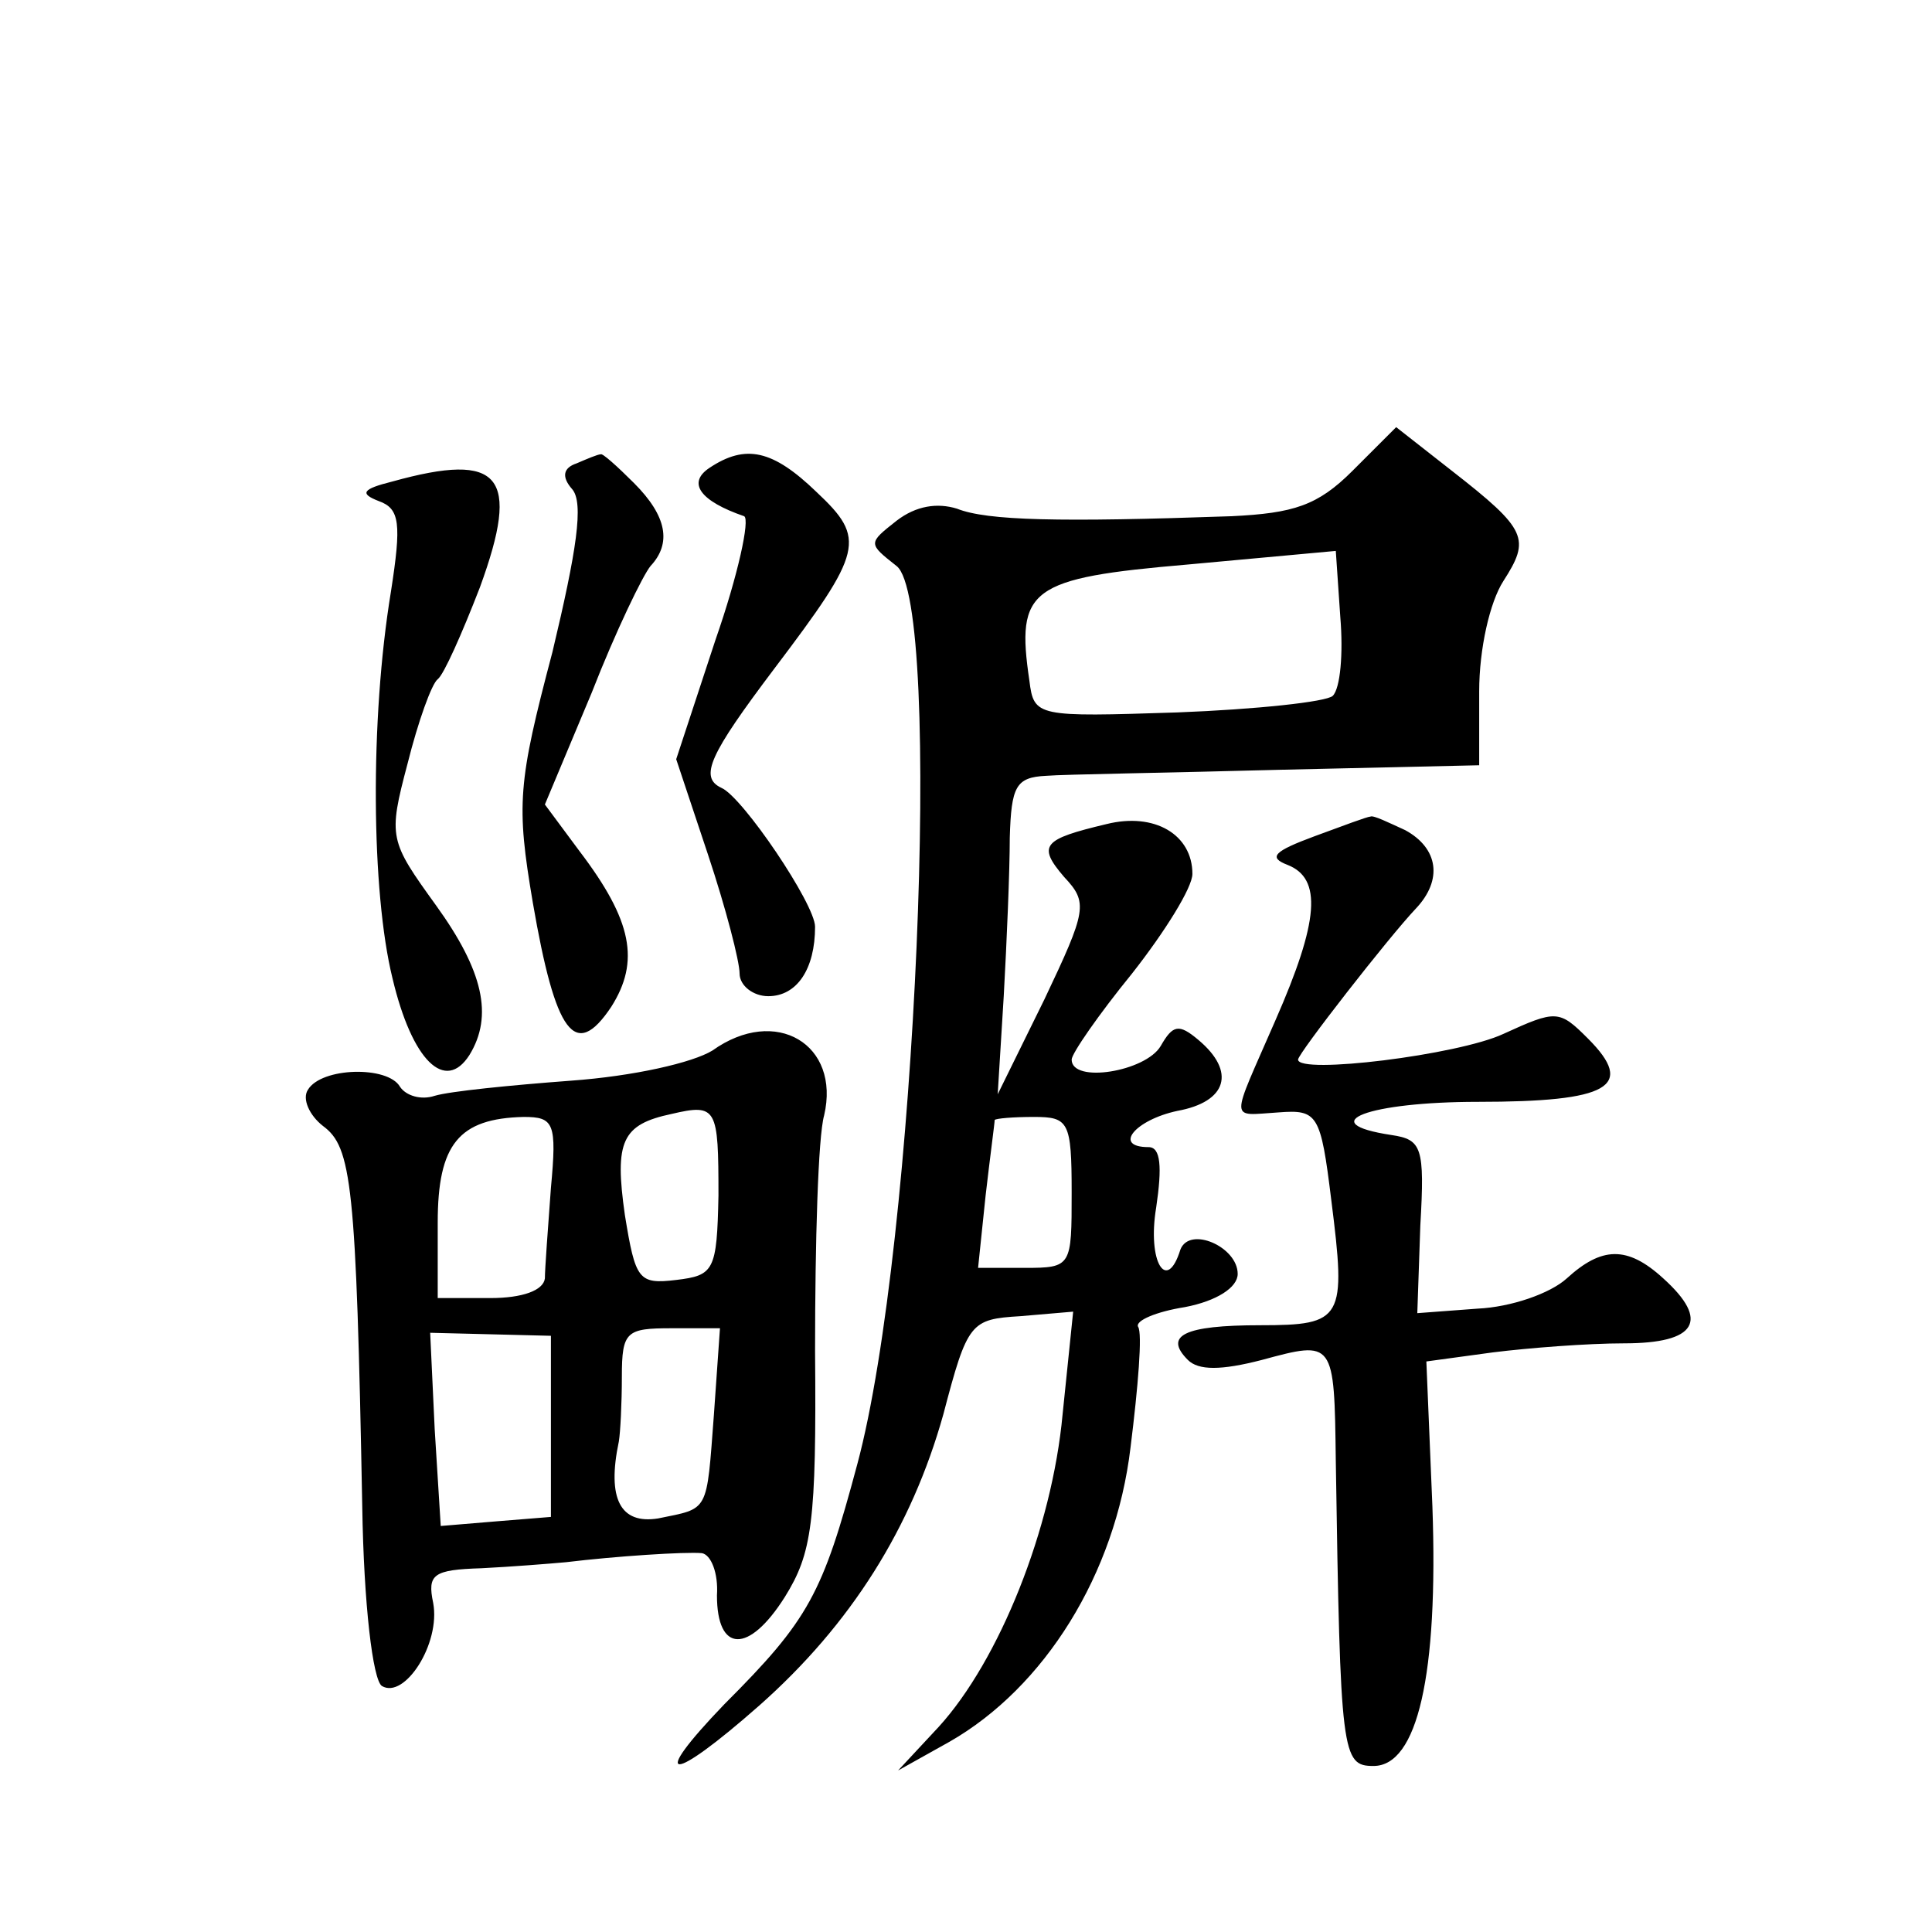 <?xml version="1.0" standalone="no"?>
<!DOCTYPE svg PUBLIC "-//W3C//DTD SVG 20010904//EN"
 "http://www.w3.org/TR/2001/REC-SVG-20010904/DTD/svg10.dtd">
<svg version="1.0" xmlns="http://www.w3.org/2000/svg"
 width="128pt" height="128pt" viewBox="0 0 128 128"
 preserveAspectRatio="xMidYMid meet">
<g transform="translate(0,128) scale(0.1,-0.1)"
fill="#0" stroke="none">
<path d="M896 968 c-23 -23 -39 -28 -80 -30 -114 -4 -162 -3 -182 5 -13 4 -27 2
-40 -8 -19 -15 -19 -15 0 -30 31 -24 13 -450 -26 -595 -23 -86 -32 -103 -88 -159
-51 -53 -36 -53 23 -1 61 54 101 118 122 193 16 61 18 63 51 65 l35 3 -7 -68 c-7
-76 -42 -163 -82 -207 l-27 -29 34 19 c63 36 110 111 120 195 5 40 8 76 5 80 -2
4 12 10 31 13 21 4 35 13 35 22 0 18 -32 32 -38 16 -9 -29 -22 -8 -16 28 4 27 3
40 -5 40 -24 0 -9 18 19 24 33 6 39 26 14 47 -13 11 -17 10 -25 -4 -10 -17 -59
-25 -59 -9 0 4 18 30 40 57 22 28 40 57 40 66 0 26 -25 41 -57 33 -42 -10 -46 -14
-28 -35 16 -17 15 -22 -13 -81 l-31 -63 4 65 c2 36 4 83 4 105 1 34 4 40 24 41
12 1 82 2 155 4 l132 3 0 49 c0 28 7 59 16 73 18 28 16 34 -34 73 l-37 29 -29 -29z
m-13 -149 c-4 -4 -51 -9 -103 -11 -93 -3 -95 -3 -98 21 -9 61 0 68 105 77 l98 9
3 -44 c2 -24 0 -47 -5 -52z m-173 -329 c0 -49 0 -50 -31 -50 l-31 0 5 48 c3 26
6 48 6 50 1 1 12 2 26 2 23 0 25 -3 25 -50z M382 973 c-9 -3 -10 -9 -3 -17 8 -9
3 -41 -13 -108 -23 -87 -24 -101 -13 -166 15 -87 28 -105 52 -69 19 30 14 57 -21
103 l-23 31 31 74 c16 41 34 78 39 84 14 15 11 33 -11 55 -11 11 -21 20 -22 19
-2 0 -9 -3 -16 -6z M470 970 c-15 -10 -6 -22 23 -32 4 -2 -4 -39 -19 -82 l-26 -79
21 -63 c12 -36 21 -71 21 -79 0 -8 9 -15 19 -15 19 0 31 18 31 46 0 15 -48 86 -62
92 -15 7 -8 22 35 79 59 78 61 86 28 117 -29 28 -47 32 -71 16z M260 961 c-20 -5
-22 -8 -9 -13 14 -5 15 -15 8 -60 -14 -85 -13 -199 1 -256 13 -55 35 -76 51 -51
16 26 9 56 -22 99 -31 43 -32 45 -19 94 7 28 16 53 20 56 4 3 16 30 28 61 27 74
14 90 -58 70z M871 726 c-27 -10 -31 -14 -18 -19 23 -9 21 -37 -8 -103 -30 -69
-31 -63 2 -61 26 2 28 -1 35 -58 10 -79 8 -83 -47 -83 -51 0 -64 -7 -48 -23 7 -7
22 -7 49 0 48 13 48 13 49 -67 3 -195 4 -202 25 -202 29 0 43 60 39 172 l-4 96
44 6 c24 3 63 6 87 6 48 0 57 15 26 43 -24 22 -41 21 -64 0 -11 -10 -37 -19 -59
-20 l-40 -3 2 58 c3 52 1 57 -19 60 -53 8 -15 22 57 22 87 0 105 10 73 42 -19 19
-21 19 -56 3 -30 -14 -136 -27 -136 -17 0 4 60 81 78 100 18 19 15 40 -7 52 -11
5 -21 10 -23 9 -2 0 -18 -6 -37 -13z M472 584 c-13 -8 -52 -17 -94 -20 -40 -3 -80
-7 -90 -10 -9 -3 -19 0 -23 6 -8 14 -52 13 -61 -2 -4 -6 1 -17 10 -24 19 -14 22
-38 26 -252 1 -65 7 -115 13 -119 15 -9 39 28 34 55 -4 19 0 22 32 23 20 1 45 3
56 4 33 4 79 7 90 6 6 -1 11 -13 10 -28 0 -38 21 -39 45 -1 18 29 21 49 20 163
0 72 2 142 6 156 11 47 -32 73 -74 43z m4 -96 c-1 -50 -3 -53 -28 -56 -25 -3 -27
0 -34 43 -7 49 -2 60 31 67 30 7 31 4 31 -54z m-111 5 c-2 -27 -4 -54 -4 -60 -1
-8 -15 -13 -36 -13 l-35 0 0 50 c0 52 14 69 57 70 20 0 22 -4 18 -47z m0 -158 l0
-60 -37 -3 -36 -3 -4 64 -3 64 40 -1 40 -1 0 -60z m108 8 c-5 -66 -3 -62 -37 -69
-25 -4 -34 13 -26 51 1 6 2 25 2 43 0 30 3 32 33 32 l32 0 -4 -57z"/>
</g>
</svg>
